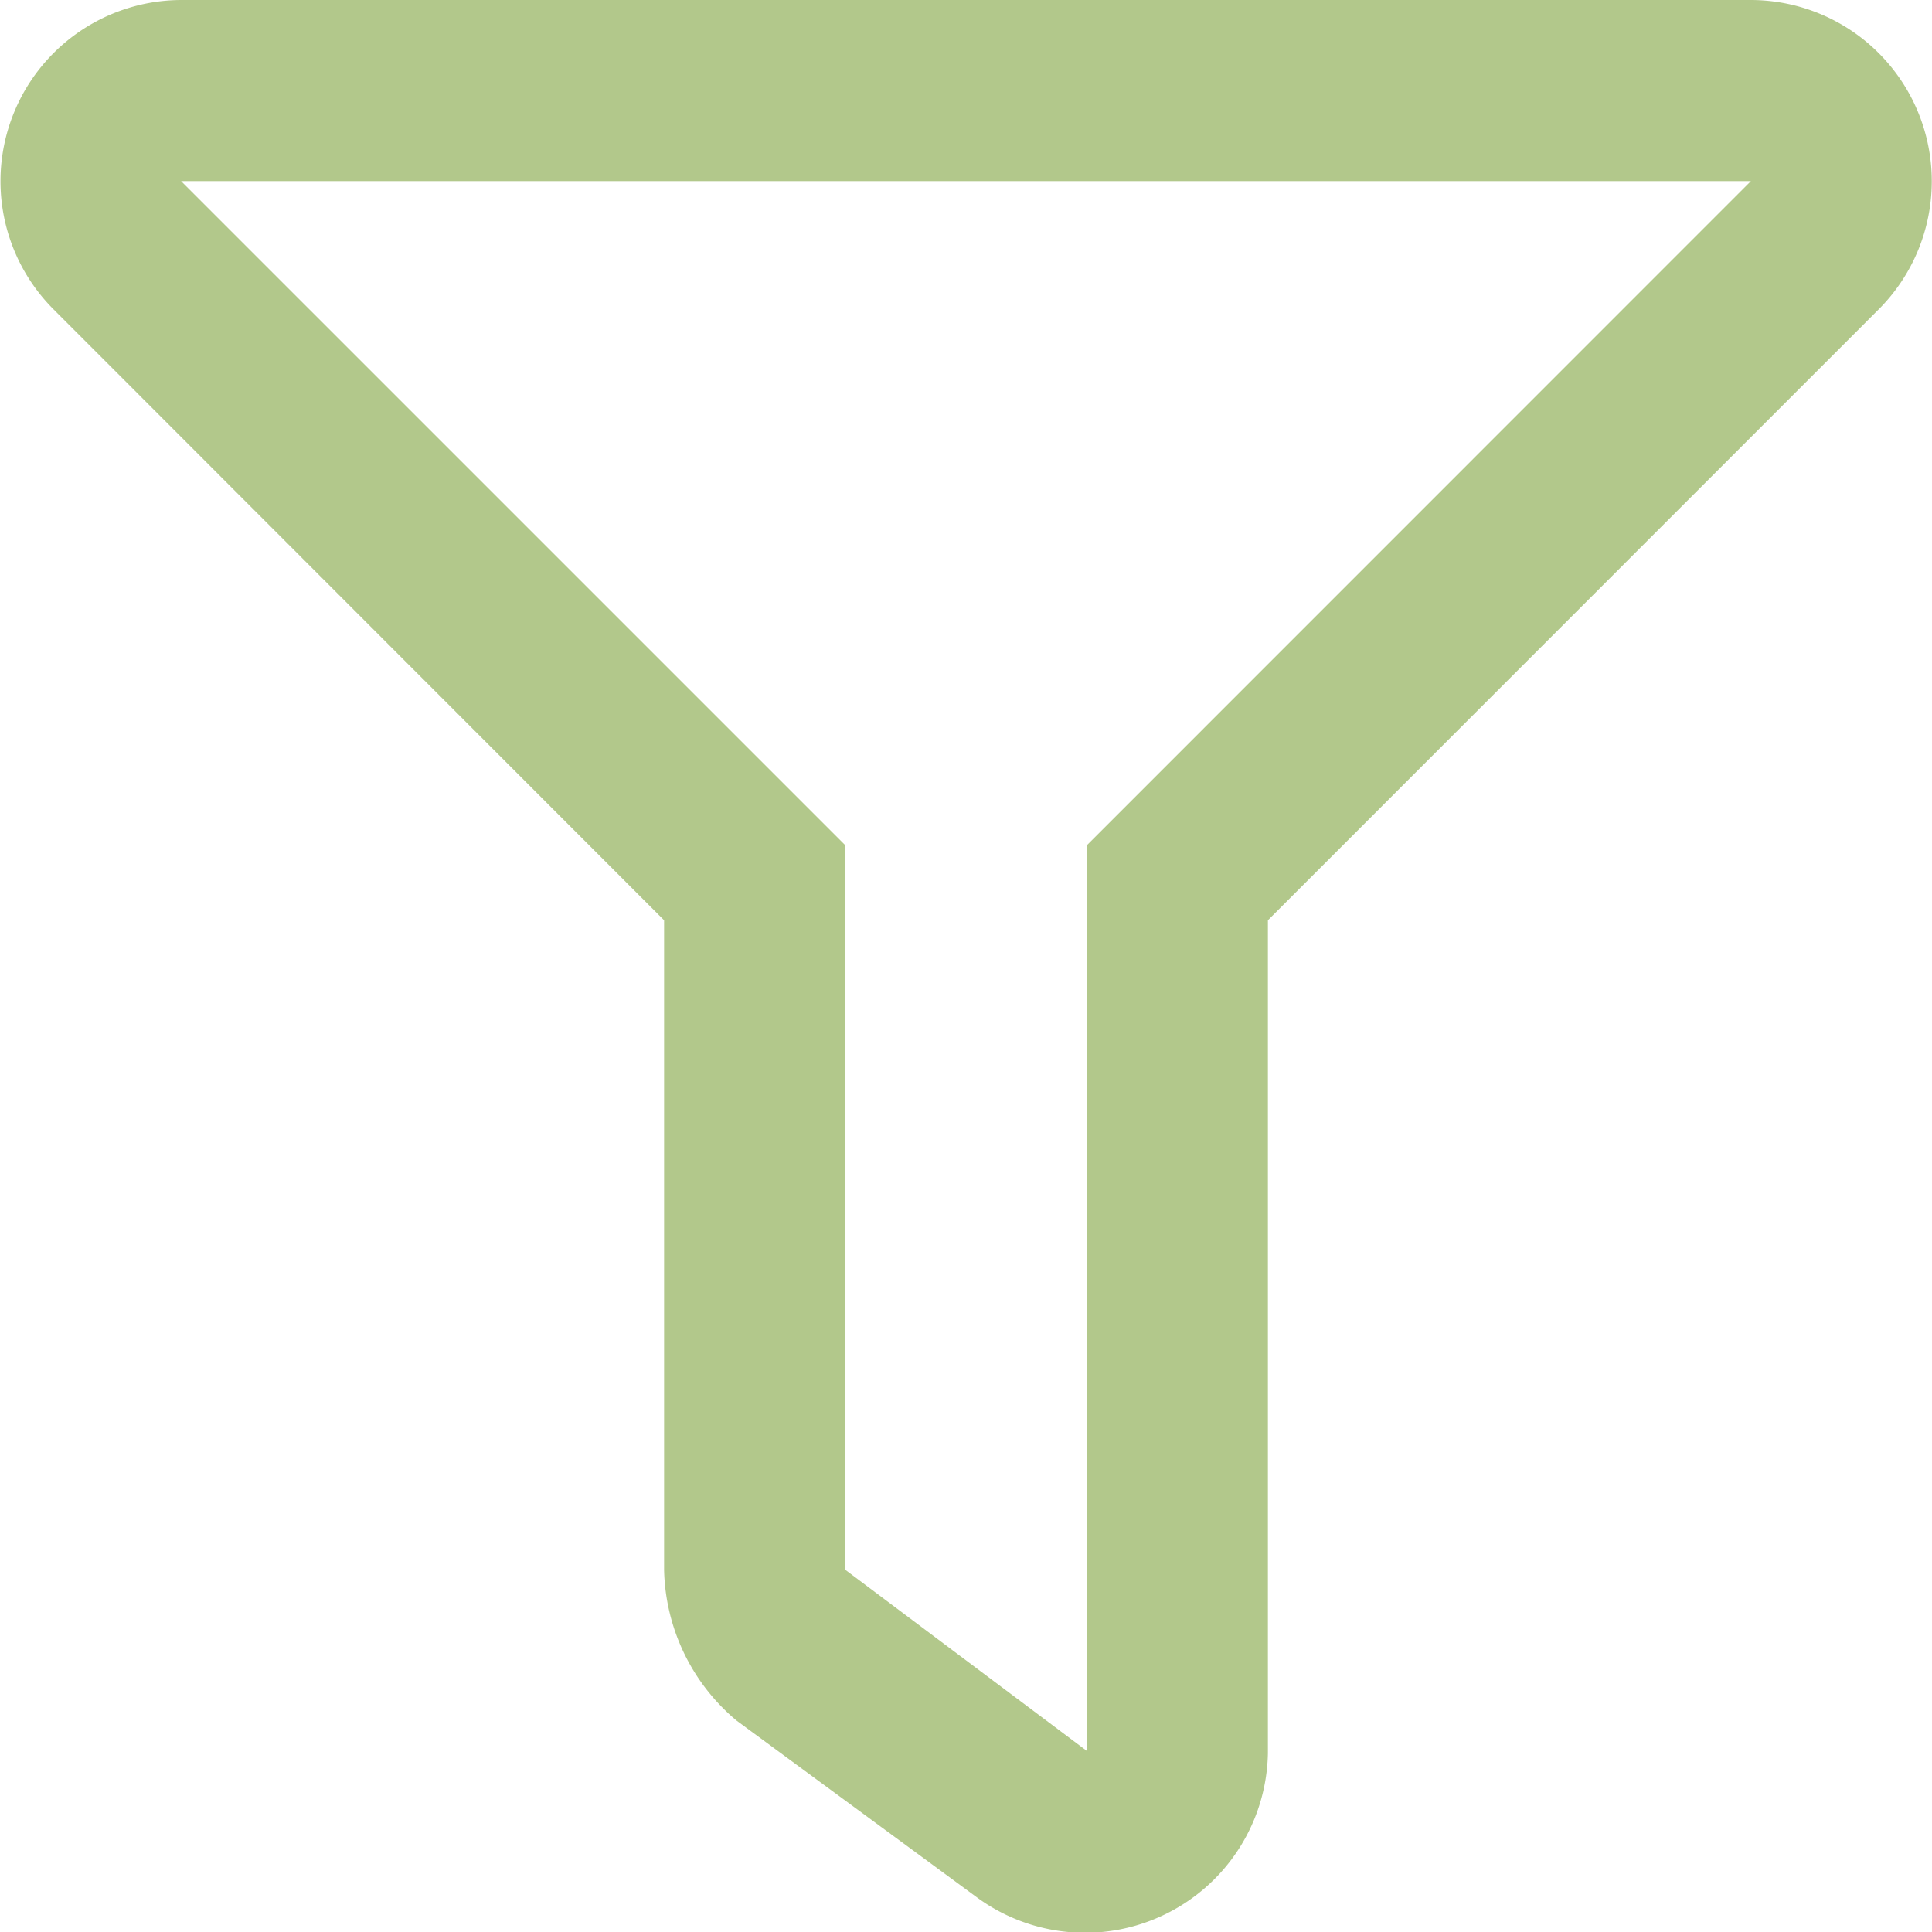 <svg xmlns="http://www.w3.org/2000/svg" width="15" height="15" viewBox="0 0 15 15">
  <path id="icon-filter" d="M13.592-13.125H1.408a1.407,1.407,0,0,0-.994,2.4L5.156-5.98V-.937A1.57,1.57,0,0,0,5.719.234L7.594,1.613A1.42,1.42,0,0,0,9.844.488V-5.98l4.743-4.744A1.407,1.407,0,0,0,13.592-13.125ZM8.438-6.562V.469L6.563-.937V-6.562L1.406-11.719H13.594Z" transform="translate(0 13.125)" fill="#b2c88b"/>
</svg>
